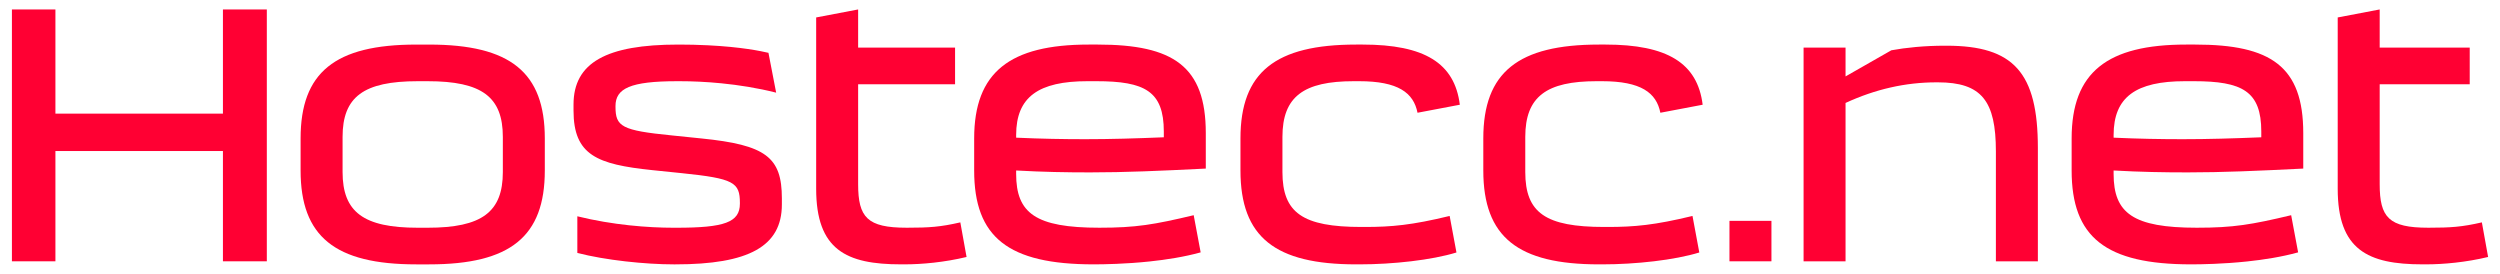 <svg xmlns="http://www.w3.org/2000/svg" xmlns:xlink="http://www.w3.org/1999/xlink" xmlns:serif="http://www.serif.com/" width="100%" height="100%" viewBox="0 0 420 46" xml:space="preserve" style="fill-rule:evenodd;clip-rule:evenodd;stroke-linejoin:round;stroke-miterlimit:2;"><g><g><g><path d="M37.452,19.09l-28.142,-0l-0,-17.501l-7.308,0l-0,42.31l7.308,-0l-0,-18.527l28.142,-0l0,18.527l7.373,-0l-0,-42.31l-7.373,0l0,17.501Z" style="fill:#f03;fill-rule:nonzero;"></path><path d="M72.104,44.414c13.655,0 19.424,-4.68 19.424,-15.77l0,-5.385c0,-11.091 -5.769,-15.77 -19.424,-15.77l-2.18,-0c-13.654,-0 -19.424,4.679 -19.424,15.77l-0,5.385c-0,11.09 5.77,15.77 19.424,15.77l2.18,0Zm-1.923,-6.154c-9.103,-0 -12.629,-2.629 -12.629,-9.36l-0,-5.897c-0,-6.732 3.526,-9.36 12.629,-9.36l1.667,-0c9.103,-0 12.629,2.628 12.629,9.36l-0,5.897c-0,6.731 -3.526,9.36 -12.629,9.36l-1.667,-0Z" style="fill:#f03;fill-rule:nonzero;"></path><path d="M113.468,44.414c12.309,0 17.886,-3.013 17.886,-10.065l0,-1.025c0,-6.924 -2.692,-8.975 -13.526,-10.065l-5.001,-0.513c-8.398,-0.834 -9.423,-1.474 -9.423,-4.808l-0,-0.128c-0,-2.949 2.5,-4.167 10.321,-4.167l0.513,-0c2.001,-0 4.377,0.097 6.934,0.35c2.933,0.291 6.105,0.785 9.221,1.573l-1.293,-6.691c-1.332,-0.305 -4.507,-0.979 -10.145,-1.265c-1.691,-0.086 -3.321,-0.121 -4.781,-0.121l-0.257,-0c-11.988,-0 -17.565,3.013 -17.565,10.065l0,1.025c0,7.501 3.975,9.039 13.206,10.001l5.001,0.513c8.718,0.897 9.743,1.538 9.743,5l0,0.128c0,3.142 -2.628,4.039 -10.641,4.039l-0.513,-0c-4.231,-0 -10.193,-0.449 -16.155,-1.923l0,6.154c4.68,1.218 11.411,1.923 16.219,1.923l0.256,0Z" style="fill:#f03;fill-rule:nonzero;"></path><path d="M407.928,38.257c-6.603,0 -8.141,-1.731 -8.141,-7.308l-0,-16.796l15.125,-0l0,-6.154l-15.125,-0l-0,-6.411l-7.052,1.344l0,28.786c0,10.257 5.064,12.693 14.232,12.693l0.641,0c2.885,0 6.675,-0.342 10.394,-1.239l-1.049,-5.814c-3.334,0.769 -5.242,0.899 -8.896,0.899l-0.129,0Z" style="fill:#f03;fill-rule:nonzero;"></path><path d="M152.309,38.257c-6.603,0 -8.142,-1.731 -8.142,-7.308l0,-16.796l16.284,-0l-0,-6.154l-16.284,-0l0,-6.411l-7.051,1.344l-0,28.786c-0,10.257 5.064,12.693 14.232,12.693l0.641,0c2.884,0 6.675,-0.342 10.393,-1.239l-1.048,-5.814c-3.334,0.769 -5.242,0.899 -8.896,0.899l-0.129,0Z" style="fill:#f03;fill-rule:nonzero;"></path><path d="M367.459,28.963c5.898,-0 11.796,-0.257 19.488,-0.642l0,-5.961c0,-11.219 -5.448,-14.873 -18.142,-14.873l-1.538,0c-13.206,0 -19.232,4.616 -19.232,15.77l-0,5.385c-0,11.219 5.705,15.77 20.065,15.77c1.727,0 5.35,-0.059 9.397,-0.484c2.823,-0.296 5.853,-0.772 8.589,-1.529l-1.171,-6.245c-3.339,0.797 -5.767,1.319 -8.092,1.644c-2.4,0.335 -4.69,0.46 -7.761,0.46c-10.706,0 -13.976,-2.436 -13.976,-9.039l0,-0.577c4.552,0.256 8.462,0.321 12.373,0.321Zm1.09,-15.322c8.142,0 11.347,1.667 11.347,8.462l-0,0.962c-4.744,0.192 -8.911,0.32 -13.206,0.32c-3.654,0 -7.373,-0.064 -11.604,-0.256l0,-0.449c0,-6.411 3.783,-9.039 11.988,-9.039l1.475,0Z" style="fill:#f03;fill-rule:nonzero;"></path><path d="M183.084,28.963c5.898,-0 11.796,-0.257 19.489,-0.642l-0,-5.961c-0,-11.219 -5.449,-14.873 -18.143,-14.873l-1.538,0c-13.206,0 -19.232,4.616 -19.232,15.77l-0,5.385c-0,11.219 5.705,15.77 20.065,15.77c1.727,0 5.351,-0.059 9.397,-0.484c2.824,-0.296 5.854,-0.772 8.589,-1.529l-1.171,-6.245c-3.339,0.797 -5.766,1.319 -8.092,1.644c-2.399,0.335 -4.69,0.46 -7.761,0.46c-10.706,0 -13.975,-2.436 -13.975,-9.039l-0,-0.577c4.551,0.256 8.462,0.321 12.372,0.321Zm1.09,-15.322c8.142,0 11.347,1.667 11.347,8.462l0,0.962c-4.744,0.192 -8.911,0.32 -13.206,0.32c-3.654,0 -7.372,-0.064 -11.603,-0.256l-0,-0.449c-0,-6.411 3.782,-9.039 11.988,-9.039l1.474,0Z" style="fill:#f03;fill-rule:nonzero;"></path><path d="M268.619,7.488c-13.527,-0 -19.424,4.616 -19.424,15.77l-0,5.385c-0,11.219 5.833,15.77 19.424,15.77l0.577,-0c5.577,-0 12.12,-0.713 16.287,-1.996l-1.144,-6.136c-6.347,1.539 -9.758,1.85 -14.246,1.85l-0.576,-0c-9.873,-0 -13.271,-2.372 -13.271,-9.232l0,-5.897c0,-6.796 3.59,-9.36 11.988,-9.36l0.898,0c6.565,0 9.147,1.948 9.809,5.302l7.107,-1.348c-0.87,-7.008 -5.951,-10.108 -16.339,-10.108l-1.09,-0Z" style="fill:#f03;fill-rule:nonzero;"></path><path d="M227.822,7.488c-13.527,-0 -19.424,4.616 -19.424,15.77l-0,5.385c-0,11.219 5.834,15.77 19.424,15.77l0.577,-0c5.577,-0 12.12,-0.713 16.287,-1.996l-1.144,-6.136c-6.347,1.539 -9.758,1.85 -14.245,1.85l-0.577,-0c-9.873,-0 -13.271,-2.372 -13.271,-9.232l0,-5.897c0,-6.796 3.59,-9.36 11.988,-9.36l0.898,0c6.565,0 9.147,1.948 9.809,5.302l7.107,-1.348c-0.87,-7.008 -5.951,-10.108 -16.339,-10.108l-1.09,-0Z" style="fill:#f03;fill-rule:nonzero;"></path></g><rect x="290.55" y="37.104" width="7.052" height="6.795" style="fill:#f03;"></rect><path d="M326.72,7.679c-3.398,-0 -6.539,0.32 -8.975,0.769l-7.693,4.39l0,-4.839l-7.051,0l-0,35.9l7.051,-0l0,-26.605c5.001,-2.307 10.065,-3.462 15.258,-3.462l0.256,0c7.373,0 9.744,3.142 9.744,11.604l0,18.463l7.052,-0l0,-19.04c0,-12.629 -4.039,-17.18 -15.321,-17.18l-0.321,-0Z" style="fill:#f03;fill-rule:nonzero;"></path></g></g></svg>